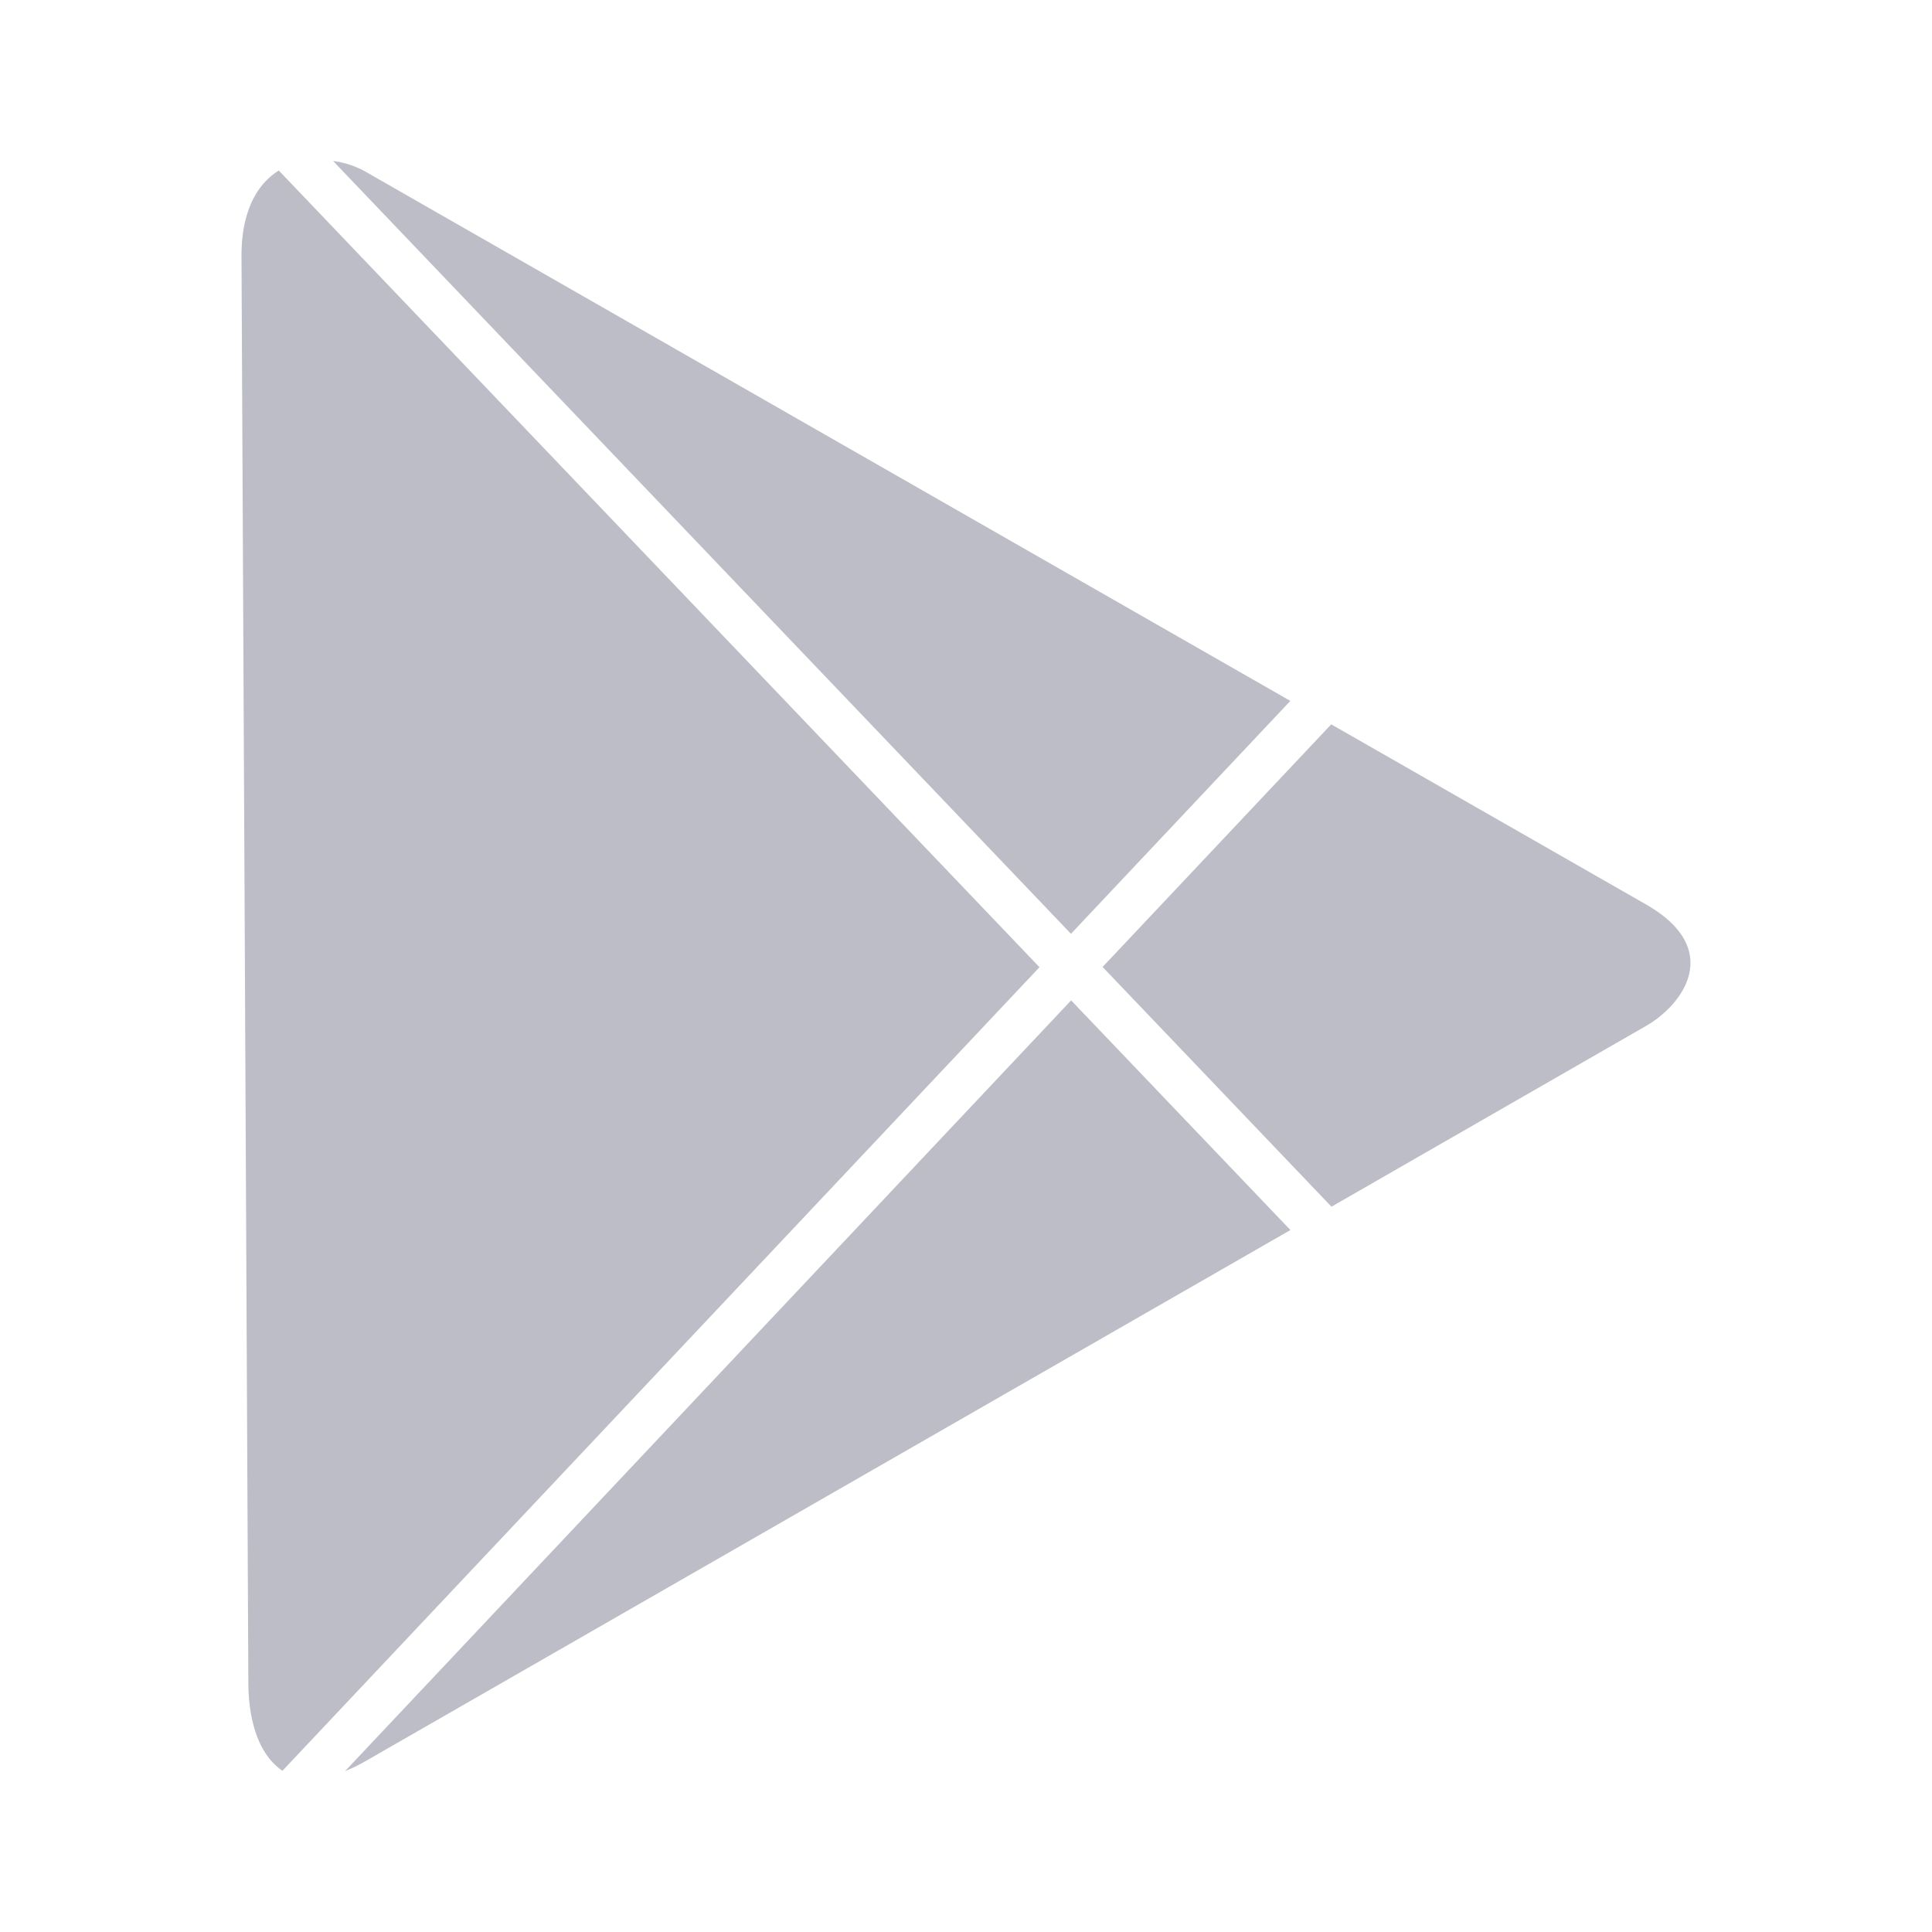 <svg width="24" height="24" fill="none" xmlns="http://www.w3.org/2000/svg"><g clip-path="url(#clip0)"><path fill-rule="evenodd" clip-rule="evenodd" d="M3.464 2.119l9.449 9.896-9.404 9.982c-.274-.183-.421-.579-.424-1.09L3 3.188c-.003-.56.192-.902.464-1.07zm12.565 6.588L4.54 2.132A1.115 1.115 0 004.138 2l9.166 9.6 2.725-2.893zm.51 6.282l-2.842-2.977 2.84-3.014 3.91 2.237c.963.55.47 1.24 0 1.51L16.54 14.99zM4.29 22c.08-.032.163-.072.25-.122L16.03 15.28l-2.724-2.853L4.288 22z" fill="#8F92A1" fill-opacity=".6"/></g><defs><clipPath id="clip0"><path fill="#fff" d="M0 0h24v24H0z"/></clipPath></defs></svg>